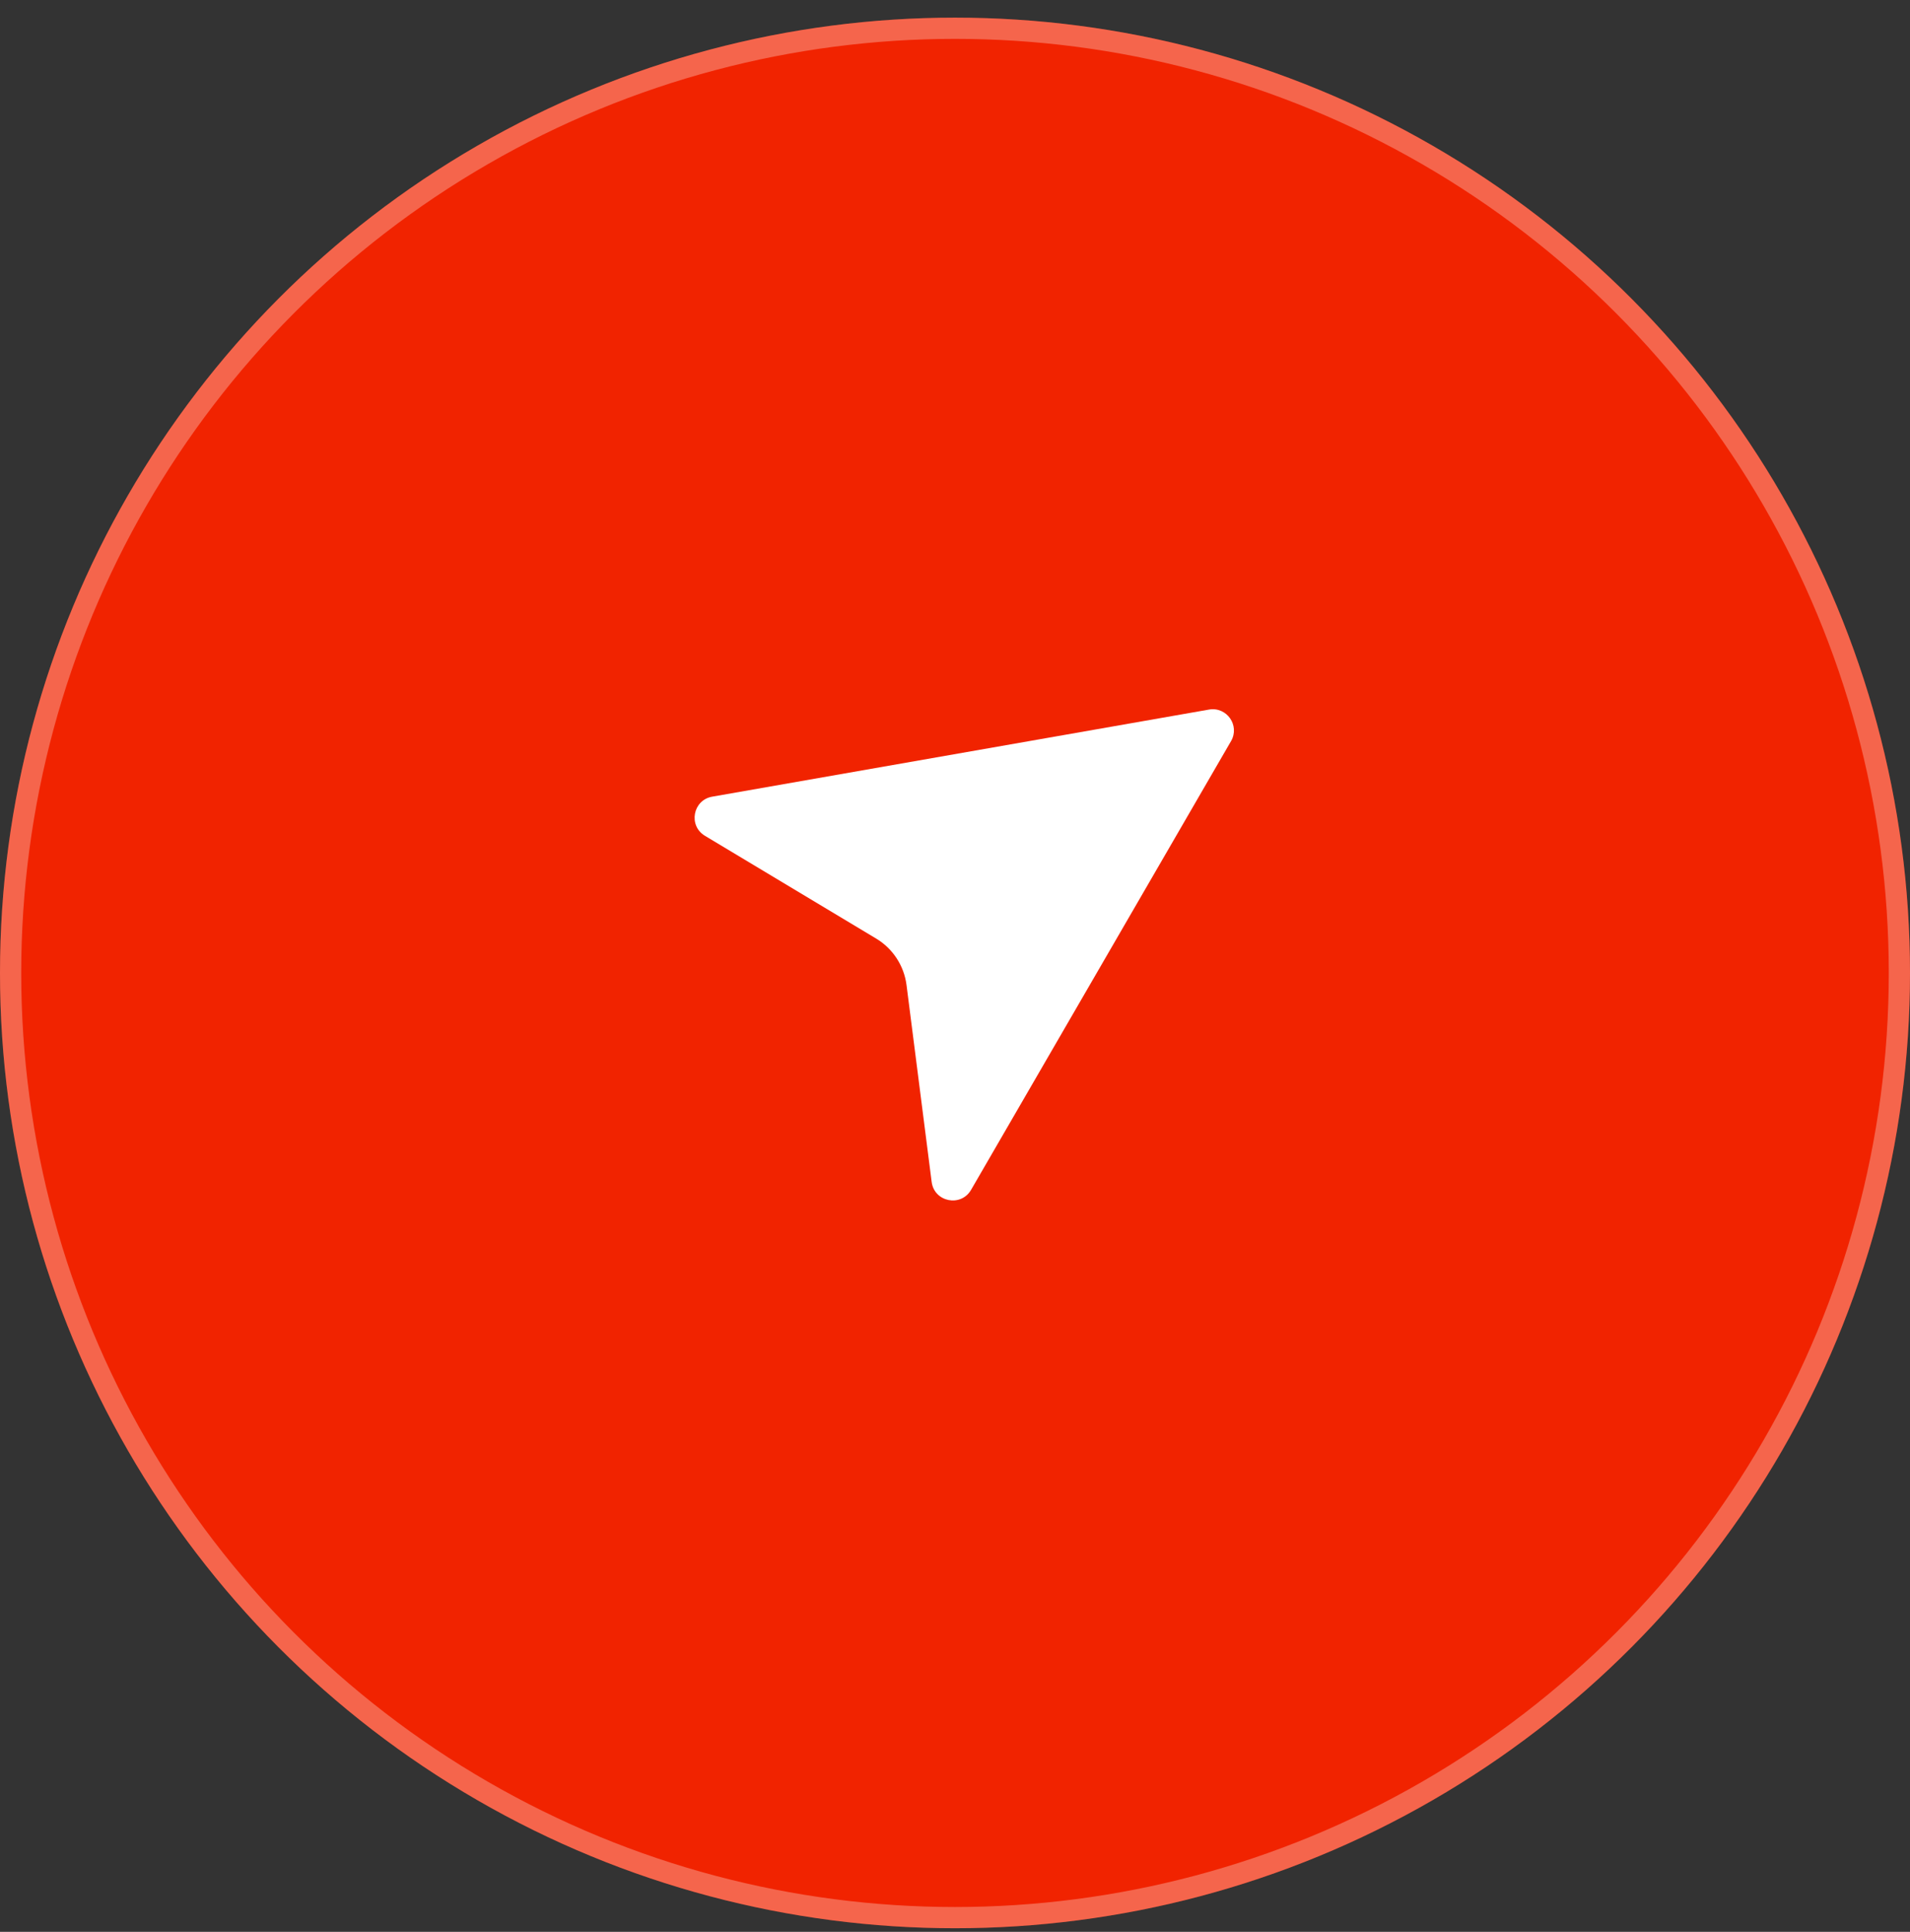 <svg xmlns="http://www.w3.org/2000/svg" width="90" height="91" viewBox="0 0 90 91" fill="none">
<rect x="0" y="0" width="90" height="91" fill="#333333" stroke="none"/>
<circle cx="45" cy="45.831" r="45" fill="url(#paint0_linear_2030_234)"/>
<circle cx="45" cy="45.831" r="44.5" stroke="white" stroke-opacity="0.3"/>
<path d="M33.558 37.528L56.969 33.425C57.806 33.278 58.433 34.176 58.007 34.911L45.757 56.049C45.277 56.876 44.021 56.623 43.9 55.674L42.716 46.403C42.6 45.492 42.072 44.684 41.284 44.211L33.216 39.37C32.423 38.894 32.646 37.688 33.558 37.528Z" fill="white"/>
<defs>
<linearGradient id="paint0_linear_2030_234" x1="4.046" y1="64.4" x2="125.619" y2="55.709" gradientUnits="userSpaceOnUse">
<stop stop-color="#f12300"/>
<stop offset="1" stop-color="#f12300"/>
</linearGradient>
</defs>
</svg>